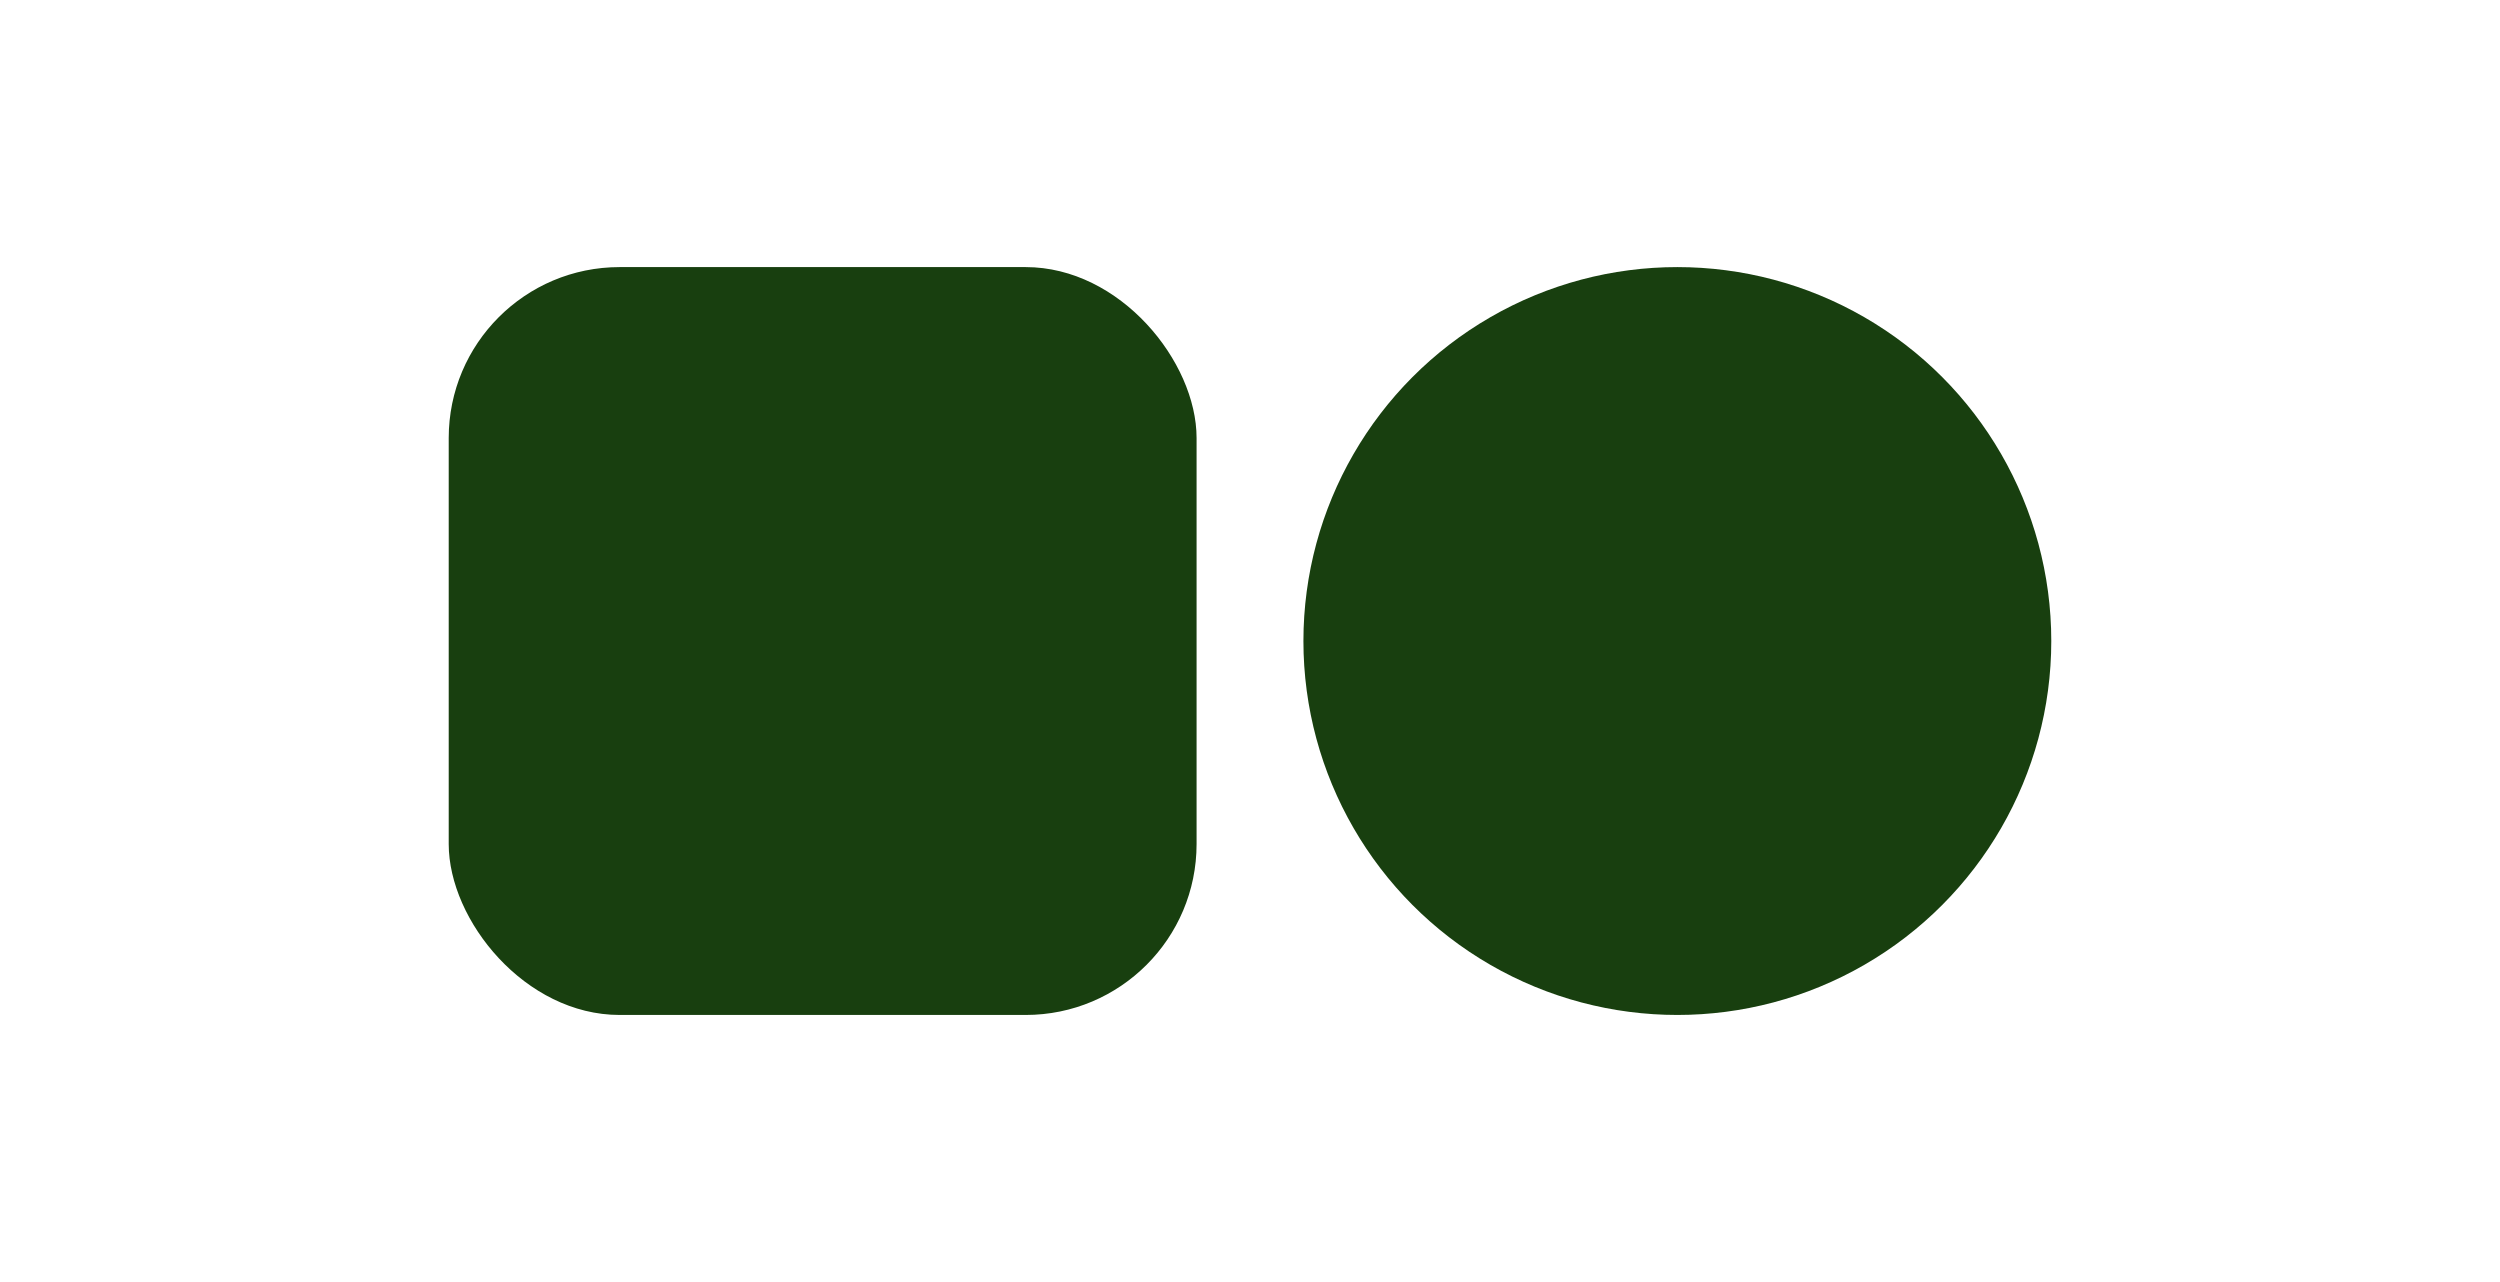 <svg width="234" height="120" viewBox="0 0 234 120" fill="none" xmlns="http://www.w3.org/2000/svg">
<g filter="url(#filter0_ii_21_180)">
<rect x="42" y="25" width="70" height="70" rx="16" fill="#183F0F"/>
</g>
<g filter="url(#filter1_ii_21_180)">
<circle cx="157" cy="60" r="35" fill="#183F0F"/>
</g>
<defs>
<filter id="filter0_ii_21_180" x="42" y="25" width="70" height="70" filterUnits="userSpaceOnUse" color-interpolation-filters="sRGB">
<feFlood flood-opacity="0" result="BackgroundImageFix"/>
<feBlend mode="normal" in="SourceGraphic" in2="BackgroundImageFix" result="shape"/>
<feColorMatrix in="SourceAlpha" type="matrix" values="0 0 0 0 0 0 0 0 0 0 0 0 0 0 0 0 0 0 127 0" result="hardAlpha"/>
<feOffset/>
<feGaussianBlur stdDeviation="7.071"/>
<feComposite in2="hardAlpha" operator="arithmetic" k2="-1" k3="1"/>
<feColorMatrix type="matrix" values="0 0 0 0 0.808 0 0 0 0 0.996 0 0 0 0 0.314 0 0 0 1 0"/>
<feBlend mode="normal" in2="shape" result="effect1_innerShadow_21_180"/>
<feColorMatrix in="SourceAlpha" type="matrix" values="0 0 0 0 0 0 0 0 0 0 0 0 0 0 0 0 0 0 127 0" result="hardAlpha"/>
<feOffset/>
<feGaussianBlur stdDeviation="10.607"/>
<feComposite in2="hardAlpha" operator="arithmetic" k2="-1" k3="1"/>
<feColorMatrix type="matrix" values="0 0 0 0 0.808 0 0 0 0 0.996 0 0 0 0 0.314 0 0 0 1 0"/>
<feBlend mode="normal" in2="effect1_innerShadow_21_180" result="effect2_innerShadow_21_180"/>
</filter>
<filter id="filter1_ii_21_180" x="122" y="25" width="70" height="70" filterUnits="userSpaceOnUse" color-interpolation-filters="sRGB">
<feFlood flood-opacity="0" result="BackgroundImageFix"/>
<feBlend mode="normal" in="SourceGraphic" in2="BackgroundImageFix" result="shape"/>
<feColorMatrix in="SourceAlpha" type="matrix" values="0 0 0 0 0 0 0 0 0 0 0 0 0 0 0 0 0 0 127 0" result="hardAlpha"/>
<feOffset/>
<feGaussianBlur stdDeviation="7.071"/>
<feComposite in2="hardAlpha" operator="arithmetic" k2="-1" k3="1"/>
<feColorMatrix type="matrix" values="0 0 0 0 0.808 0 0 0 0 0.996 0 0 0 0 0.314 0 0 0 1 0"/>
<feBlend mode="normal" in2="shape" result="effect1_innerShadow_21_180"/>
<feColorMatrix in="SourceAlpha" type="matrix" values="0 0 0 0 0 0 0 0 0 0 0 0 0 0 0 0 0 0 127 0" result="hardAlpha"/>
<feOffset/>
<feGaussianBlur stdDeviation="10.607"/>
<feComposite in2="hardAlpha" operator="arithmetic" k2="-1" k3="1"/>
<feColorMatrix type="matrix" values="0 0 0 0 0.808 0 0 0 0 0.996 0 0 0 0 0.314 0 0 0 1 0"/>
<feBlend mode="normal" in2="effect1_innerShadow_21_180" result="effect2_innerShadow_21_180"/>
</filter>
</defs>
</svg>
